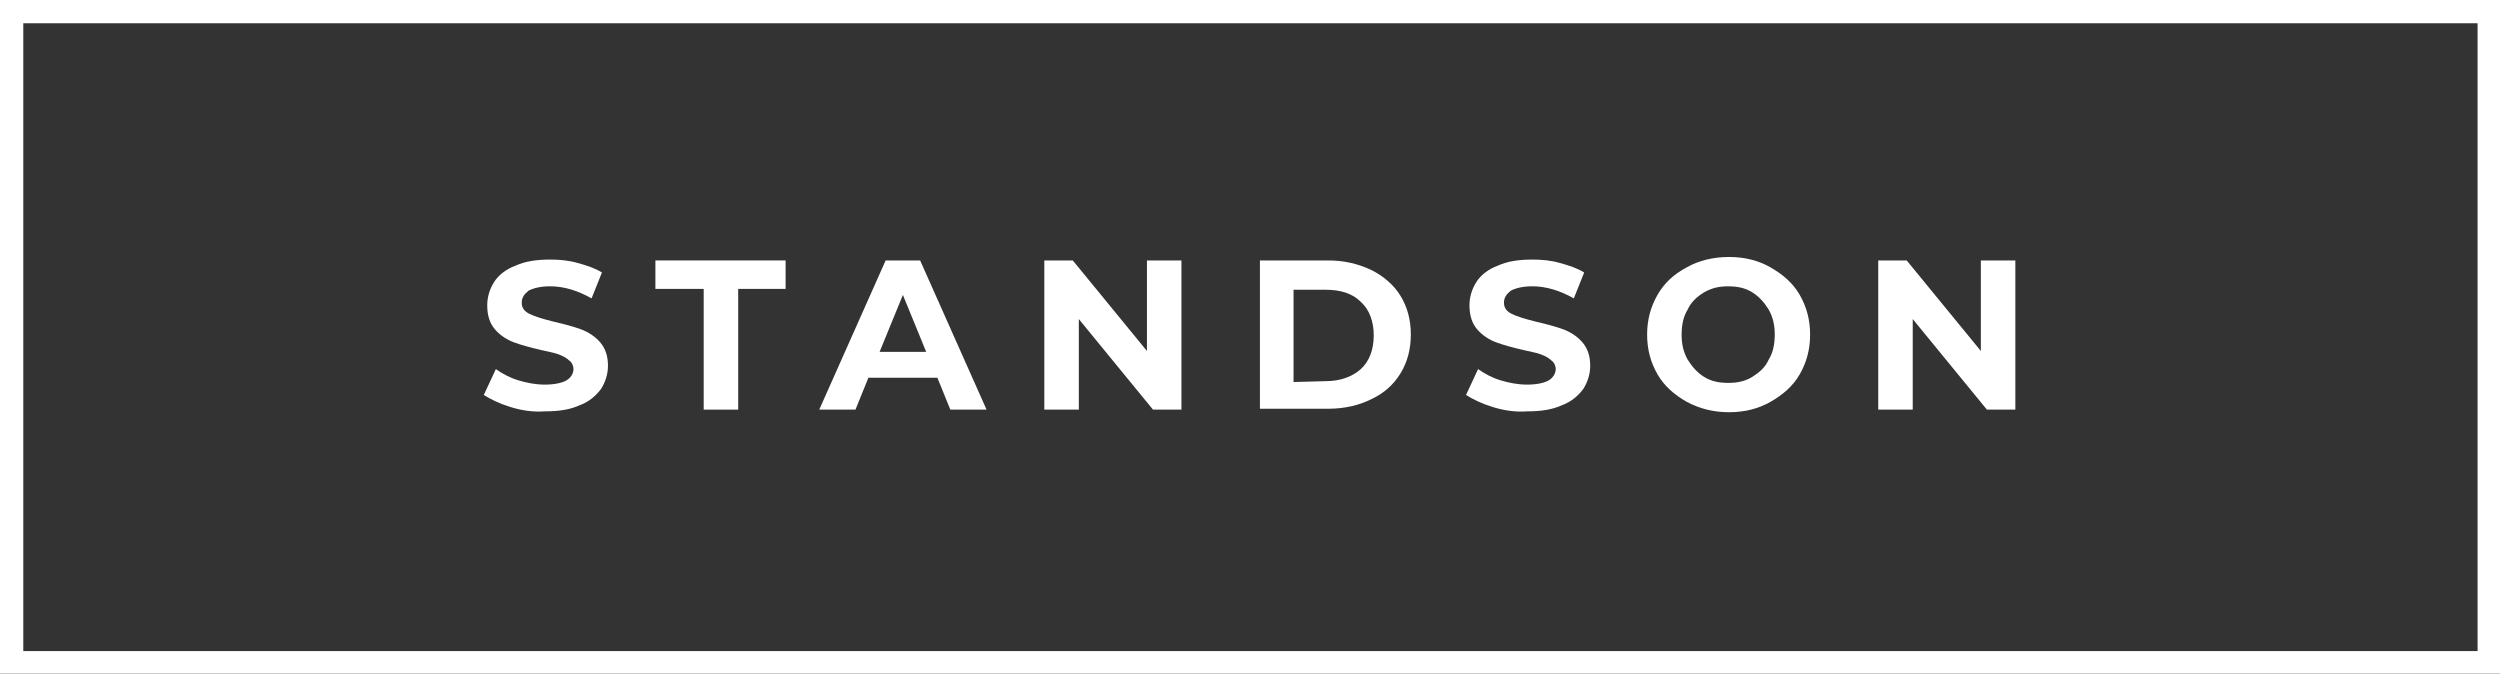 <?xml version="1.0" encoding="utf-8"?>
<!-- Generator: Adobe Illustrator 24.1.2, SVG Export Plug-In . SVG Version: 6.00 Build 0)  -->
<svg version="1.1" id="Layer_1" xmlns="http://www.w3.org/2000/svg" xmlns:xlink="http://www.w3.org/1999/xlink" x="0px" y="0px"
	 viewBox="0 0 289.9 78.1" style="enable-background:new 0 0 289.9 78.1;" xml:space="preserve">
<rect x="0" y="0" width="289.9" height="78.1" fill="#333333" stroke="none"/>
<style type="text/css">
	.st0{fill:#FFFFFF;}
</style>
<g id="Layer_1_1_">
</g>
<g id="Layer_2_1_">
	<g>
		<path class="st0" d="M289.9,78.1H0V0h289.9V78.1z M2.7,75.5h284.6V2.7H2.7V75.5z"/>
	</g>
	<g>
		<path class="st0" d="M59.2,47.2c-1.3-0.4-2.3-0.9-3.1-1.4l1.4-3c0.7,0.5,1.6,1,2.6,1.3s2,0.5,3.1,0.5c1.1,0,2-0.2,2.5-0.5
			s0.8-0.8,0.8-1.3c0-0.4-0.2-0.8-0.5-1c-0.3-0.3-0.7-0.5-1.2-0.7s-1.2-0.3-2-0.5c-1.3-0.3-2.4-0.6-3.2-0.9
			c-0.8-0.3-1.6-0.8-2.2-1.5c-0.6-0.7-0.9-1.6-0.9-2.8c0-1,0.3-1.9,0.8-2.7s1.4-1.5,2.5-1.9c1.1-0.5,2.4-0.7,4-0.7
			c1.1,0,2.2,0.1,3.2,0.4c1.1,0.3,2,0.6,2.8,1.1l-1.2,3c-1.6-0.9-3.2-1.4-4.8-1.4c-1.1,0-1.9,0.2-2.5,0.5c-0.5,0.4-0.8,0.8-0.8,1.4
			c0,0.6,0.3,1,0.9,1.3c0.6,0.3,1.6,0.6,2.8,0.9c1.3,0.3,2.4,0.6,3.2,0.9c0.8,0.3,1.6,0.8,2.2,1.5s0.9,1.6,0.9,2.7
			c0,1-0.3,1.9-0.8,2.7c-0.6,0.8-1.4,1.5-2.5,1.9c-1.1,0.5-2.4,0.7-4,0.7C61.8,47.8,60.5,47.6,59.2,47.2z"/>
		<path class="st0" d="M81.6,33.5H76v-3.3h15.1v3.3h-5.5v14h-4V33.5z"/>
		<path class="st0" d="M108.7,43.8h-8l-1.5,3.7H95l7.7-17.3h4l7.7,17.3h-4.2L108.7,43.8z M107.4,40.8l-2.7-6.6l-2.7,6.6H107.4z"/>
		<path class="st0" d="M137,30.2v17.3h-3.3L125.1,37v10.5h-4V30.2h3.3l8.6,10.5V30.2H137z"/>
		<path class="st0" d="M146.1,30.2h7.9c1.9,0,3.5,0.4,5,1.1c1.4,0.7,2.6,1.7,3.4,3c0.8,1.3,1.2,2.8,1.2,4.5s-0.4,3.2-1.2,4.5
			s-1.9,2.3-3.4,3c-1.4,0.7-3.1,1.1-5,1.1h-7.9V30.2z M153.7,44.2c1.7,0,3.1-0.5,4.1-1.4s1.5-2.3,1.5-3.9c0-1.6-0.5-3-1.5-3.9
			c-1-1-2.4-1.4-4.1-1.4H150v10.7L153.7,44.2L153.7,44.2z"/>
		<path class="st0" d="M173.1,47.2c-1.3-0.4-2.3-0.9-3.1-1.4l1.4-3c0.7,0.5,1.6,1,2.6,1.3s2,0.5,3.1,0.5s2-0.2,2.5-0.5
			s0.8-0.8,0.8-1.3c0-0.4-0.2-0.8-0.5-1c-0.3-0.3-0.7-0.5-1.2-0.7s-1.2-0.3-2-0.5c-1.3-0.3-2.4-0.6-3.2-0.9
			c-0.8-0.3-1.6-0.8-2.2-1.5c-0.6-0.7-0.9-1.6-0.9-2.8c0-1,0.3-1.9,0.8-2.7s1.4-1.5,2.5-1.9c1.1-0.5,2.4-0.7,4-0.7
			c1.1,0,2.2,0.1,3.2,0.4c1.1,0.3,2,0.6,2.8,1.1l-1.2,3c-1.6-0.9-3.2-1.4-4.8-1.4c-1.1,0-1.9,0.2-2.5,0.5c-0.5,0.4-0.8,0.8-0.8,1.4
			c0,0.6,0.3,1,0.9,1.3c0.6,0.3,1.6,0.6,2.8,0.9c1.3,0.3,2.4,0.6,3.2,0.9c0.8,0.3,1.6,0.8,2.2,1.5c0.6,0.7,0.9,1.6,0.9,2.7
			c0,1-0.3,1.9-0.8,2.7c-0.6,0.8-1.4,1.5-2.5,1.9c-1.1,0.5-2.4,0.7-4,0.7C175.7,47.8,174.4,47.6,173.1,47.2z"/>
		<path class="st0" d="M195.6,46.6c-1.4-0.8-2.6-1.8-3.4-3.2c-0.8-1.4-1.2-2.9-1.2-4.6c0-1.7,0.4-3.2,1.2-4.6
			c0.8-1.4,1.9-2.4,3.4-3.2c1.4-0.8,3.1-1.2,4.9-1.2s3.4,0.4,4.8,1.2c1.4,0.8,2.6,1.8,3.4,3.2c0.8,1.4,1.2,2.9,1.2,4.6
			c0,1.7-0.4,3.2-1.2,4.6c-0.8,1.4-2,2.4-3.4,3.2s-3,1.2-4.8,1.2S197.1,47.4,195.6,46.6z M203.2,43.7c0.8-0.5,1.5-1.1,1.9-2
			c0.5-0.8,0.7-1.8,0.7-2.9c0-1.1-0.2-2-0.7-2.9c-0.5-0.8-1.1-1.5-1.9-2c-0.8-0.5-1.7-0.7-2.8-0.7s-1.9,0.2-2.8,0.7
			c-0.8,0.5-1.5,1.1-1.9,2c-0.5,0.8-0.7,1.8-0.7,2.9c0,1.1,0.2,2,0.7,2.9c0.5,0.8,1.1,1.5,1.9,2c0.8,0.5,1.7,0.7,2.8,0.7
			S202.4,44.2,203.2,43.7z"/>
		<path class="st0" d="M233.7,30.2v17.3h-3.3L221.8,37v10.5h-4V30.2h3.3l8.6,10.5V30.2H233.7z"/>
	</g>
</g>
</svg>
